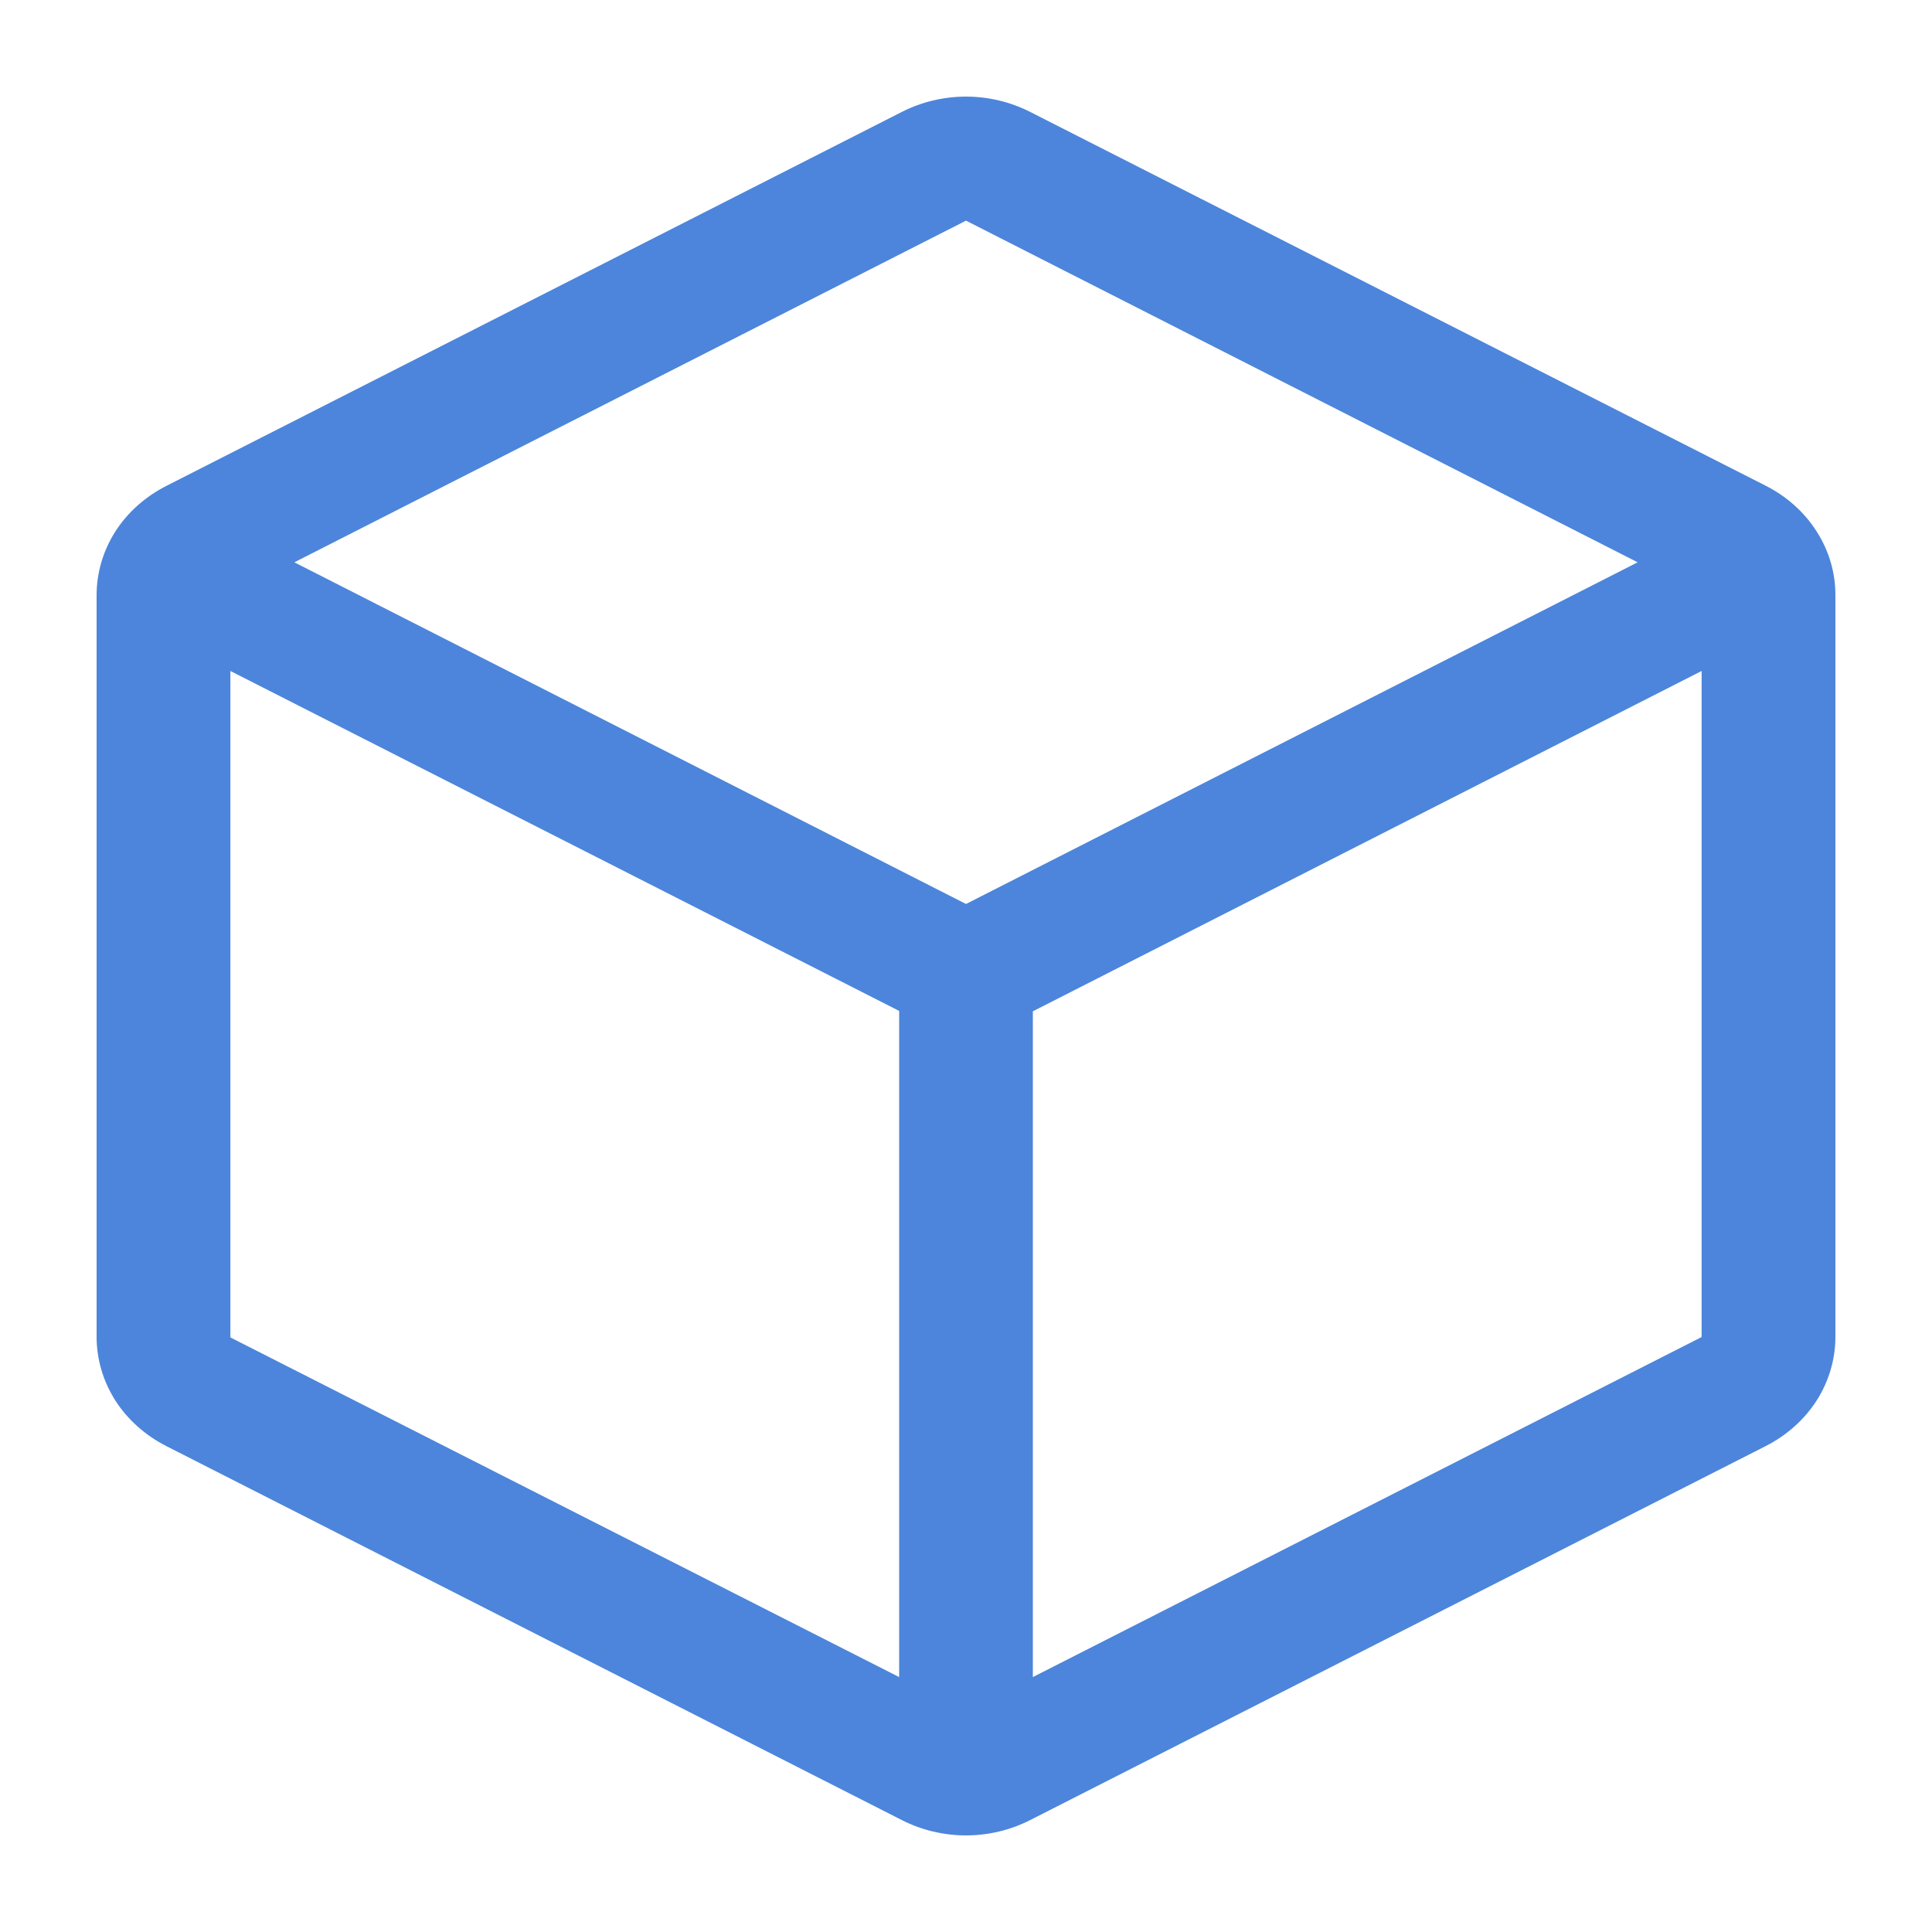 <svg width="20" height="20" viewBox="0 0 20 20" fill="none" xmlns="http://www.w3.org/2000/svg">
<path d="M18.28 5.029L10.665 1.159C10.461 1.055 10.232 1 10 1C9.768 1 9.539 1.055 9.335 1.159L1.72 5.031C1.503 5.142 1.321 5.304 1.194 5.502C1.068 5.7 1.001 5.926 1 6.156V13.844C1.001 14.074 1.068 14.3 1.194 14.498C1.321 14.696 1.503 14.858 1.72 14.969L9.335 18.841C9.539 18.945 9.768 19 10 19C10.232 19 10.461 18.945 10.665 18.841L18.28 14.969C18.497 14.858 18.679 14.696 18.806 14.498C18.932 14.3 18.999 14.074 19 13.844V6.157C19 5.926 18.933 5.7 18.806 5.502C18.68 5.303 18.498 5.14 18.28 5.029ZM10 2.284L16.953 5.821L10 9.358L3.047 5.821L10 2.284ZM2.385 6.946L9.308 10.465V17.361L2.385 13.845V6.946ZM10.692 17.361V10.469L17.615 6.946V13.841L10.692 17.361Z" fill="#0052CC" fill-opacity="0.7"/>
</svg>
